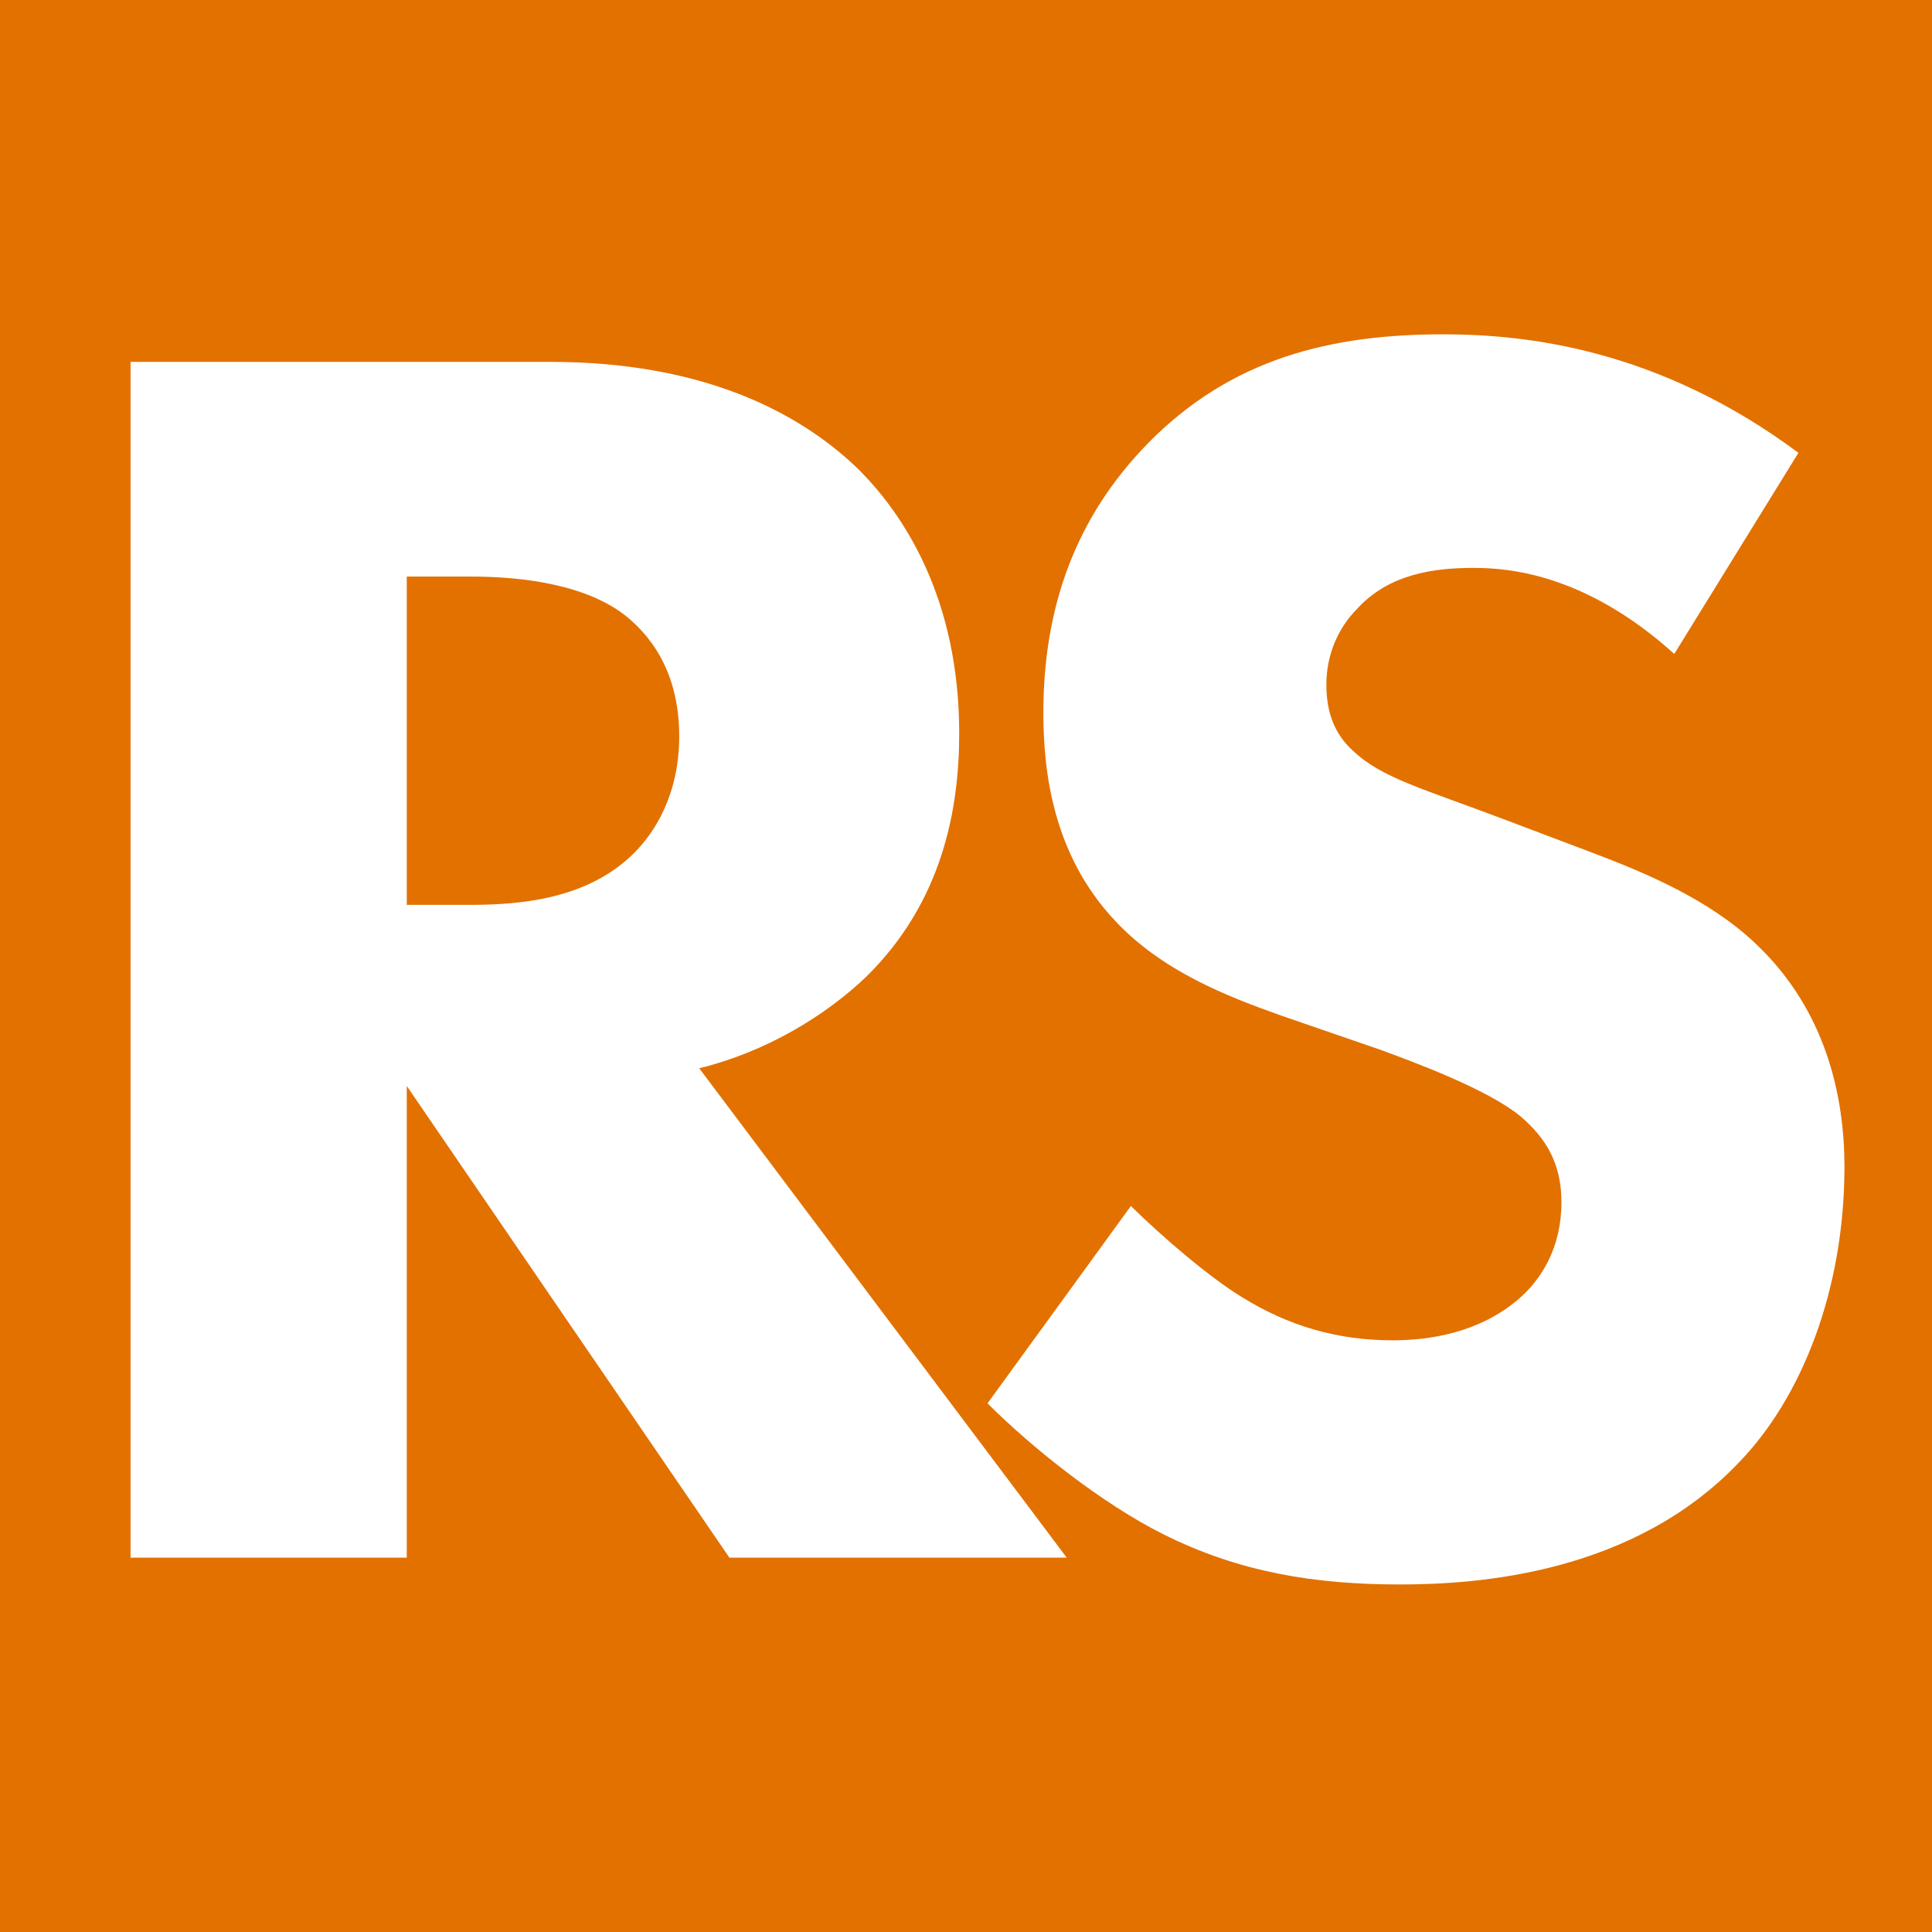 <?xml version="1.0" encoding="utf-8"?>
<!-- Generator: Adobe Illustrator 27.0.0, SVG Export Plug-In . SVG Version: 6.00 Build 0)  -->
<svg version="1.1" id="Layer_1" xmlns="http://www.w3.org/2000/svg" xmlns:xlink="http://www.w3.org/1999/xlink" x="0px" y="0px"
	 viewBox="0 0 512 512" style="enable-background:new 0 0 512 512;" xml:space="preserve">
<style type="text/css">
	.st0{fill:#E27100;}
	.st1{fill:#FFFFFF;}
</style>
<rect class="st0" width="512" height="512"/>
<path class="st1" d="M34.6,95.8v317h73.2v-125l85.5,125h89.4l-97.4-129.7c17.6-4.3,33.3-13.8,44.2-24.2c20.4-20,24.7-44.7,24.7-64.6
	c0-35.2-14.3-58-27.6-70.8c-15.2-14.3-40.4-27.6-80.8-27.6H34.6z M107.8,152.8h17.1c9.5,0,28.5,1,40.4,10
	c6.2,4.8,14.7,14.3,14.7,32.3c0,15.7-6.7,25.7-11.9,30.9c-12.4,12.4-30.4,13.8-43.7,13.8h-16.6V152.8z"/>
<path class="st1" d="M476.6,120c-37.1-27.6-72.2-31.4-94.1-31.4c-29.5,0-56.1,6.2-78.4,29c-19,19.5-27.6,43.2-27.6,71.3
	c0,15.2,2.4,37.5,19,55.1c12.4,13.3,29.5,20,44.2,25.2l26.1,9c9,3.3,28.5,10.5,37.1,17.6c6.7,5.7,10.9,12.4,10.9,22.8
	c0,11.9-5.2,20.4-11.4,25.7c-10.5,9-23.8,10.9-33.3,10.9c-14.7,0-27.6-3.8-39.9-11.4c-8.6-5.2-21.4-16.2-29.5-24.2l-38,52.3
	c11.9,11.9,30.4,26.6,46.6,34.7c20,10,39.9,13.3,62.7,13.3c20.9,0,61.8-2.9,89.8-32.3c16.6-17.1,28-45.6,28-78.4
	c0-18.5-4.8-41.3-23.3-58.9c-12.4-11.9-29.5-19-43.2-24.2l-23.8-9c-21.4-8.1-32.3-10.9-39.9-18.1c-4.8-4.3-7.1-10-7.1-17.6
	c0-8.1,3.3-15.2,8.1-20c8.6-9.5,20.9-10.9,30.9-10.9c9,0,29.5,1.4,53.2,22.8L476.6,120z"/>
</svg>
